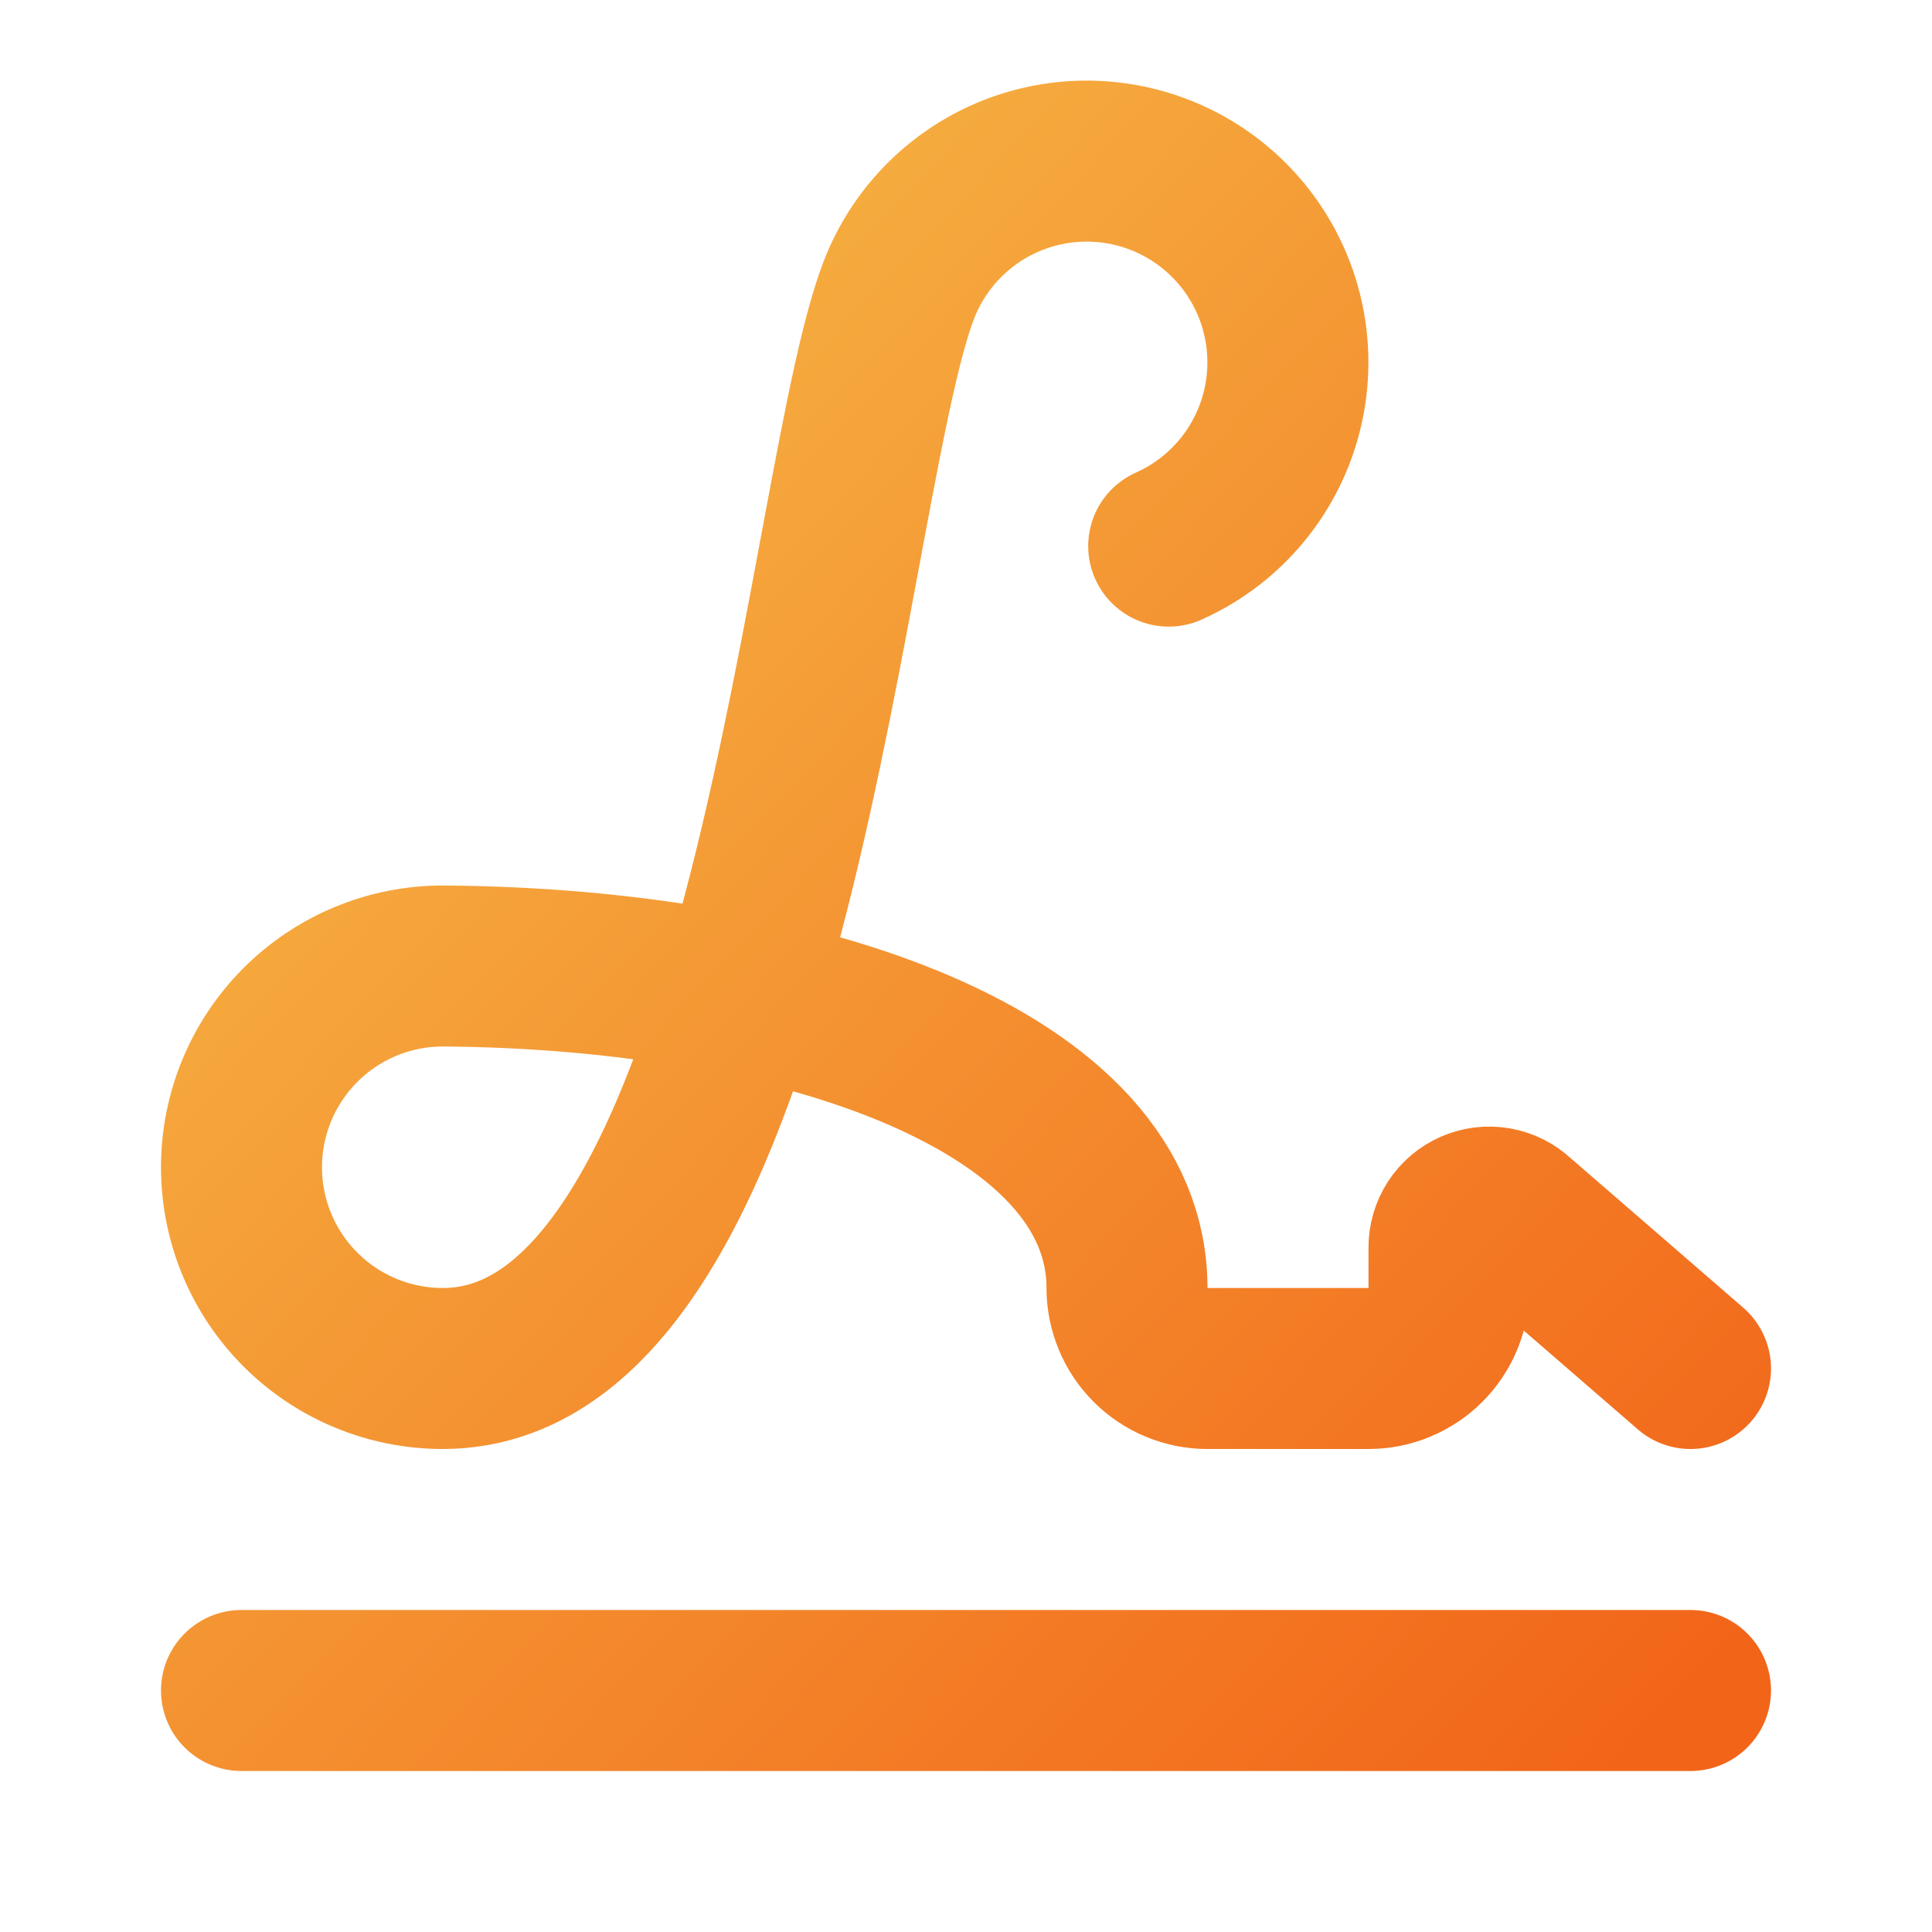<svg width="72" height="72" viewBox="0 0 72 72" fill="none" xmlns="http://www.w3.org/2000/svg">
<path d="M63 51L56.532 45.396C56.318 45.194 56.05 45.058 55.759 45.007C55.469 44.956 55.17 44.992 54.9 45.11C54.63 45.227 54.401 45.422 54.241 45.669C54.081 45.917 53.997 46.206 54 46.5V48C54 48.796 53.684 49.559 53.121 50.122C52.559 50.684 51.796 51 51 51H45C44.204 51 43.441 50.684 42.879 50.122C42.316 49.559 42 48.796 42 48C42 40.365 30.027 36.09 16.5 36C14.511 36 12.603 36.791 11.197 38.197C9.79 39.603 9 41.511 9 43.5C9 45.489 9.79 47.397 11.197 48.804C12.603 50.21 14.511 51 16.5 51C28.959 51 30.735 17.115 33.624 10.5C34.112 9.384 34.865 8.403 35.817 7.643C36.77 6.882 37.893 6.365 39.09 6.137C40.287 5.908 41.521 5.975 42.687 6.331C43.852 6.687 44.914 7.321 45.779 8.18C46.644 9.038 47.287 10.094 47.652 11.257C48.017 12.419 48.093 13.653 47.874 14.852C47.655 16.051 47.147 17.178 46.394 18.137C45.642 19.095 44.667 19.855 43.554 20.352M9 63H63" stroke="url(#paint0_linear_5_19828)" stroke-width="6" stroke-linecap="round" stroke-linejoin="round"/>
<defs>
<linearGradient id="paint0_linear_5_19828" x1="9" y1="6.004" x2="65.913" y2="59.925" gradientUnits="userSpaceOnUse">
<stop stop-color="#F6BF49"/>
<stop offset="1" stop-color="#F26519"/>
</linearGradient>
</defs>
</svg>
